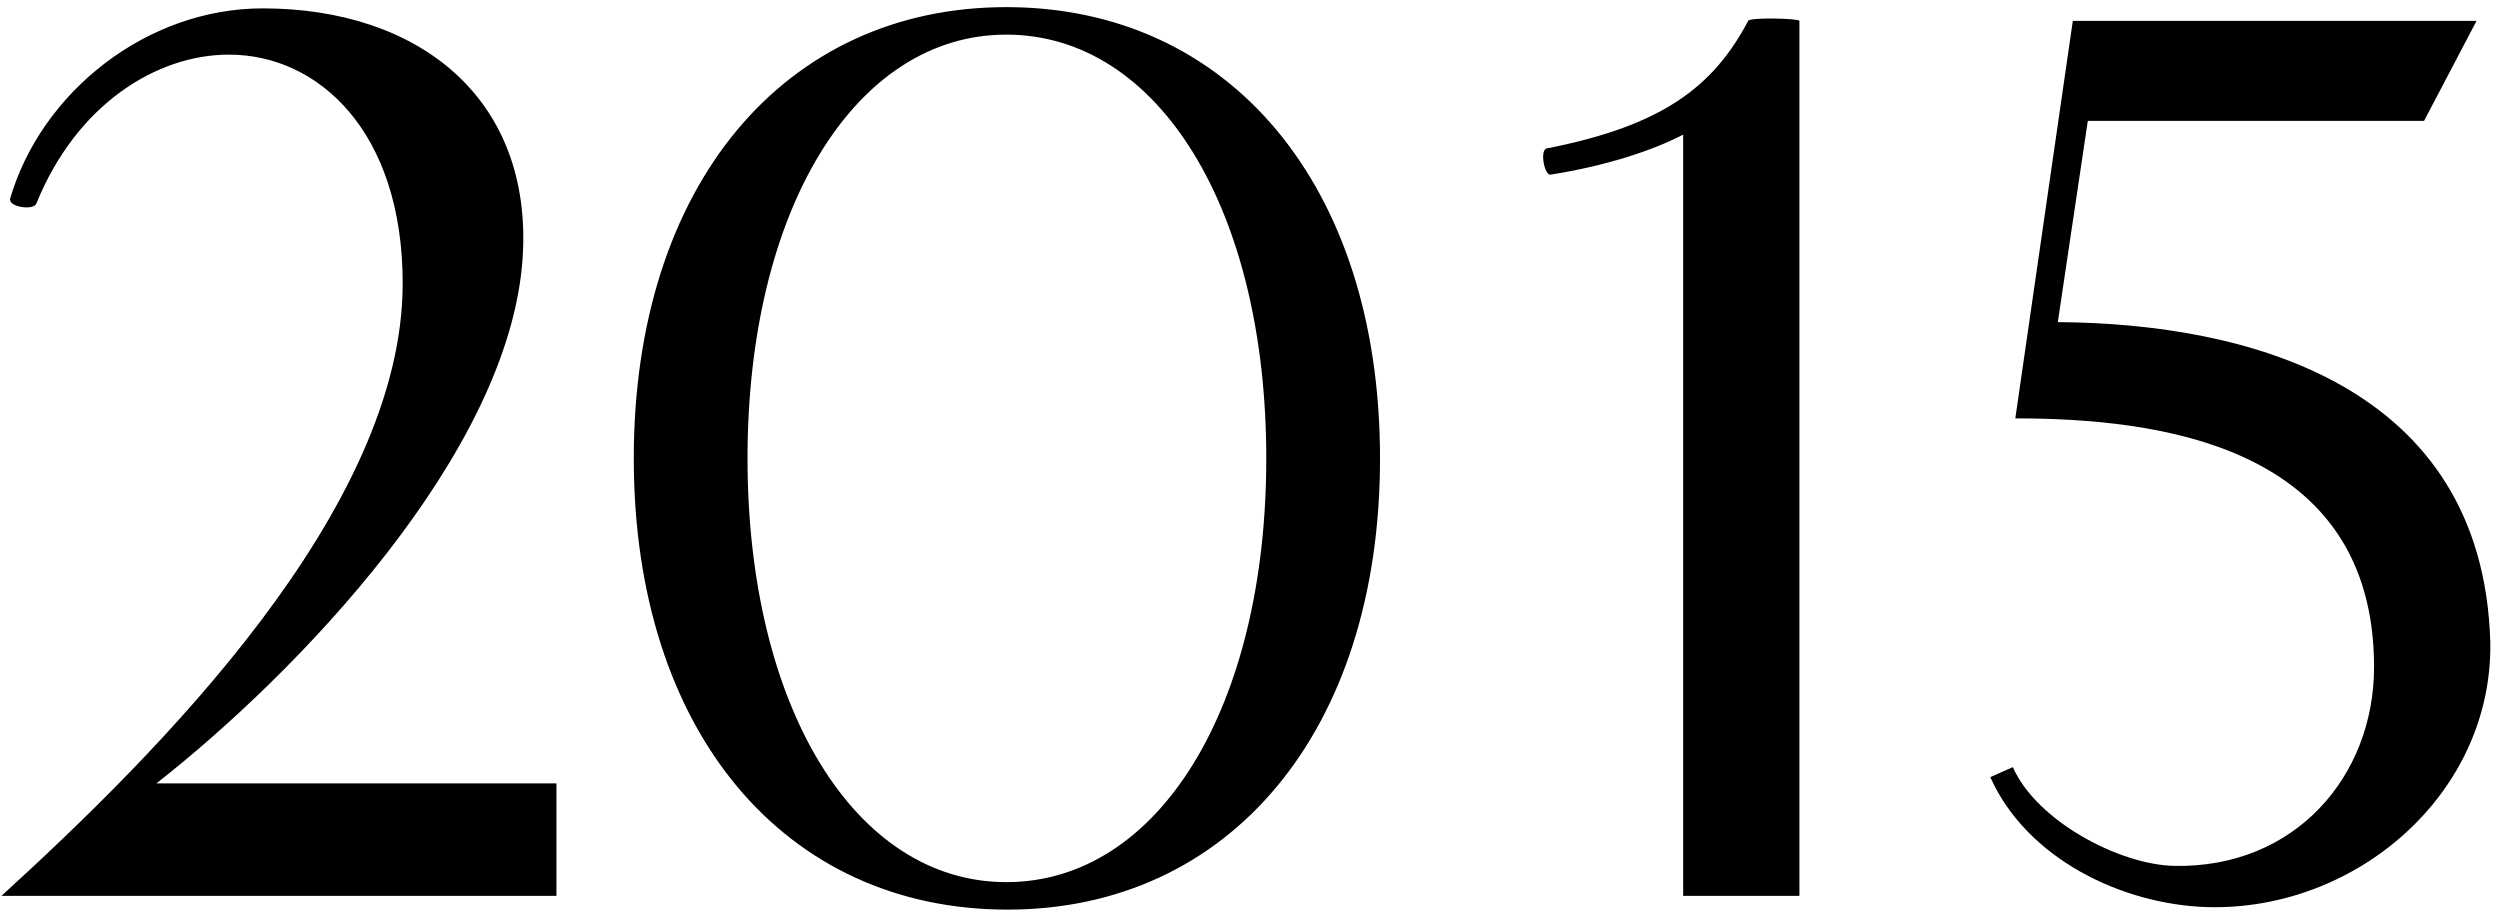 <svg width="226" height="83" viewBox="0 0 226 83" fill="none" xmlns="http://www.w3.org/2000/svg">
<path d="M0.921 17.933C3.746 8.328 13.238 0.757 23.747 0.757C37.872 0.757 48.155 8.893 47.251 23.244C46.121 40.985 26.685 60.986 14.142 70.817H50.302V80.987H0.13C14.255 68.105 36.403 46.07 36.403 25.617C36.403 11.944 28.832 4.938 20.696 4.938C14.142 4.938 6.91 9.458 3.294 18.385C3.068 19.063 0.695 18.724 0.921 17.933ZM91.08 82.23C70.966 82.23 57.293 66.184 57.293 41.437C57.293 16.69 70.966 0.644 90.967 0.644C111.081 0.644 124.754 16.69 124.754 41.437C124.754 66.184 111.081 82.23 91.08 82.23ZM90.967 79.744C104.753 79.744 114.471 63.924 114.471 41.437C114.471 18.95 104.753 3.13 90.967 3.13C77.294 3.13 67.576 18.95 67.576 41.437C67.576 63.924 77.294 79.744 90.967 79.744ZM162.667 80.987H152.158V12.17C149.333 13.639 145.152 14.995 140.18 15.786C139.615 15.899 139.163 13.526 139.841 13.413C150.237 11.379 154.87 7.876 158.034 1.887C158.147 1.548 162.667 1.661 162.667 1.887V80.987ZM225.124 58.048C225.35 71.721 213.033 82.343 199.586 82.004C191.789 81.778 183.201 77.597 179.924 70.252L181.958 69.348C184.105 74.207 191.563 78.162 196.535 78.275C207.496 78.501 214.615 70.139 214.615 60.308C214.615 40.194 195.066 37.821 182.184 37.821L187.382 1.887H223.881L219.135 10.927H188.738L186.026 29.12C203.202 29.233 224.446 34.77 225.124 58.048Z" fill="black"/>
</svg>
